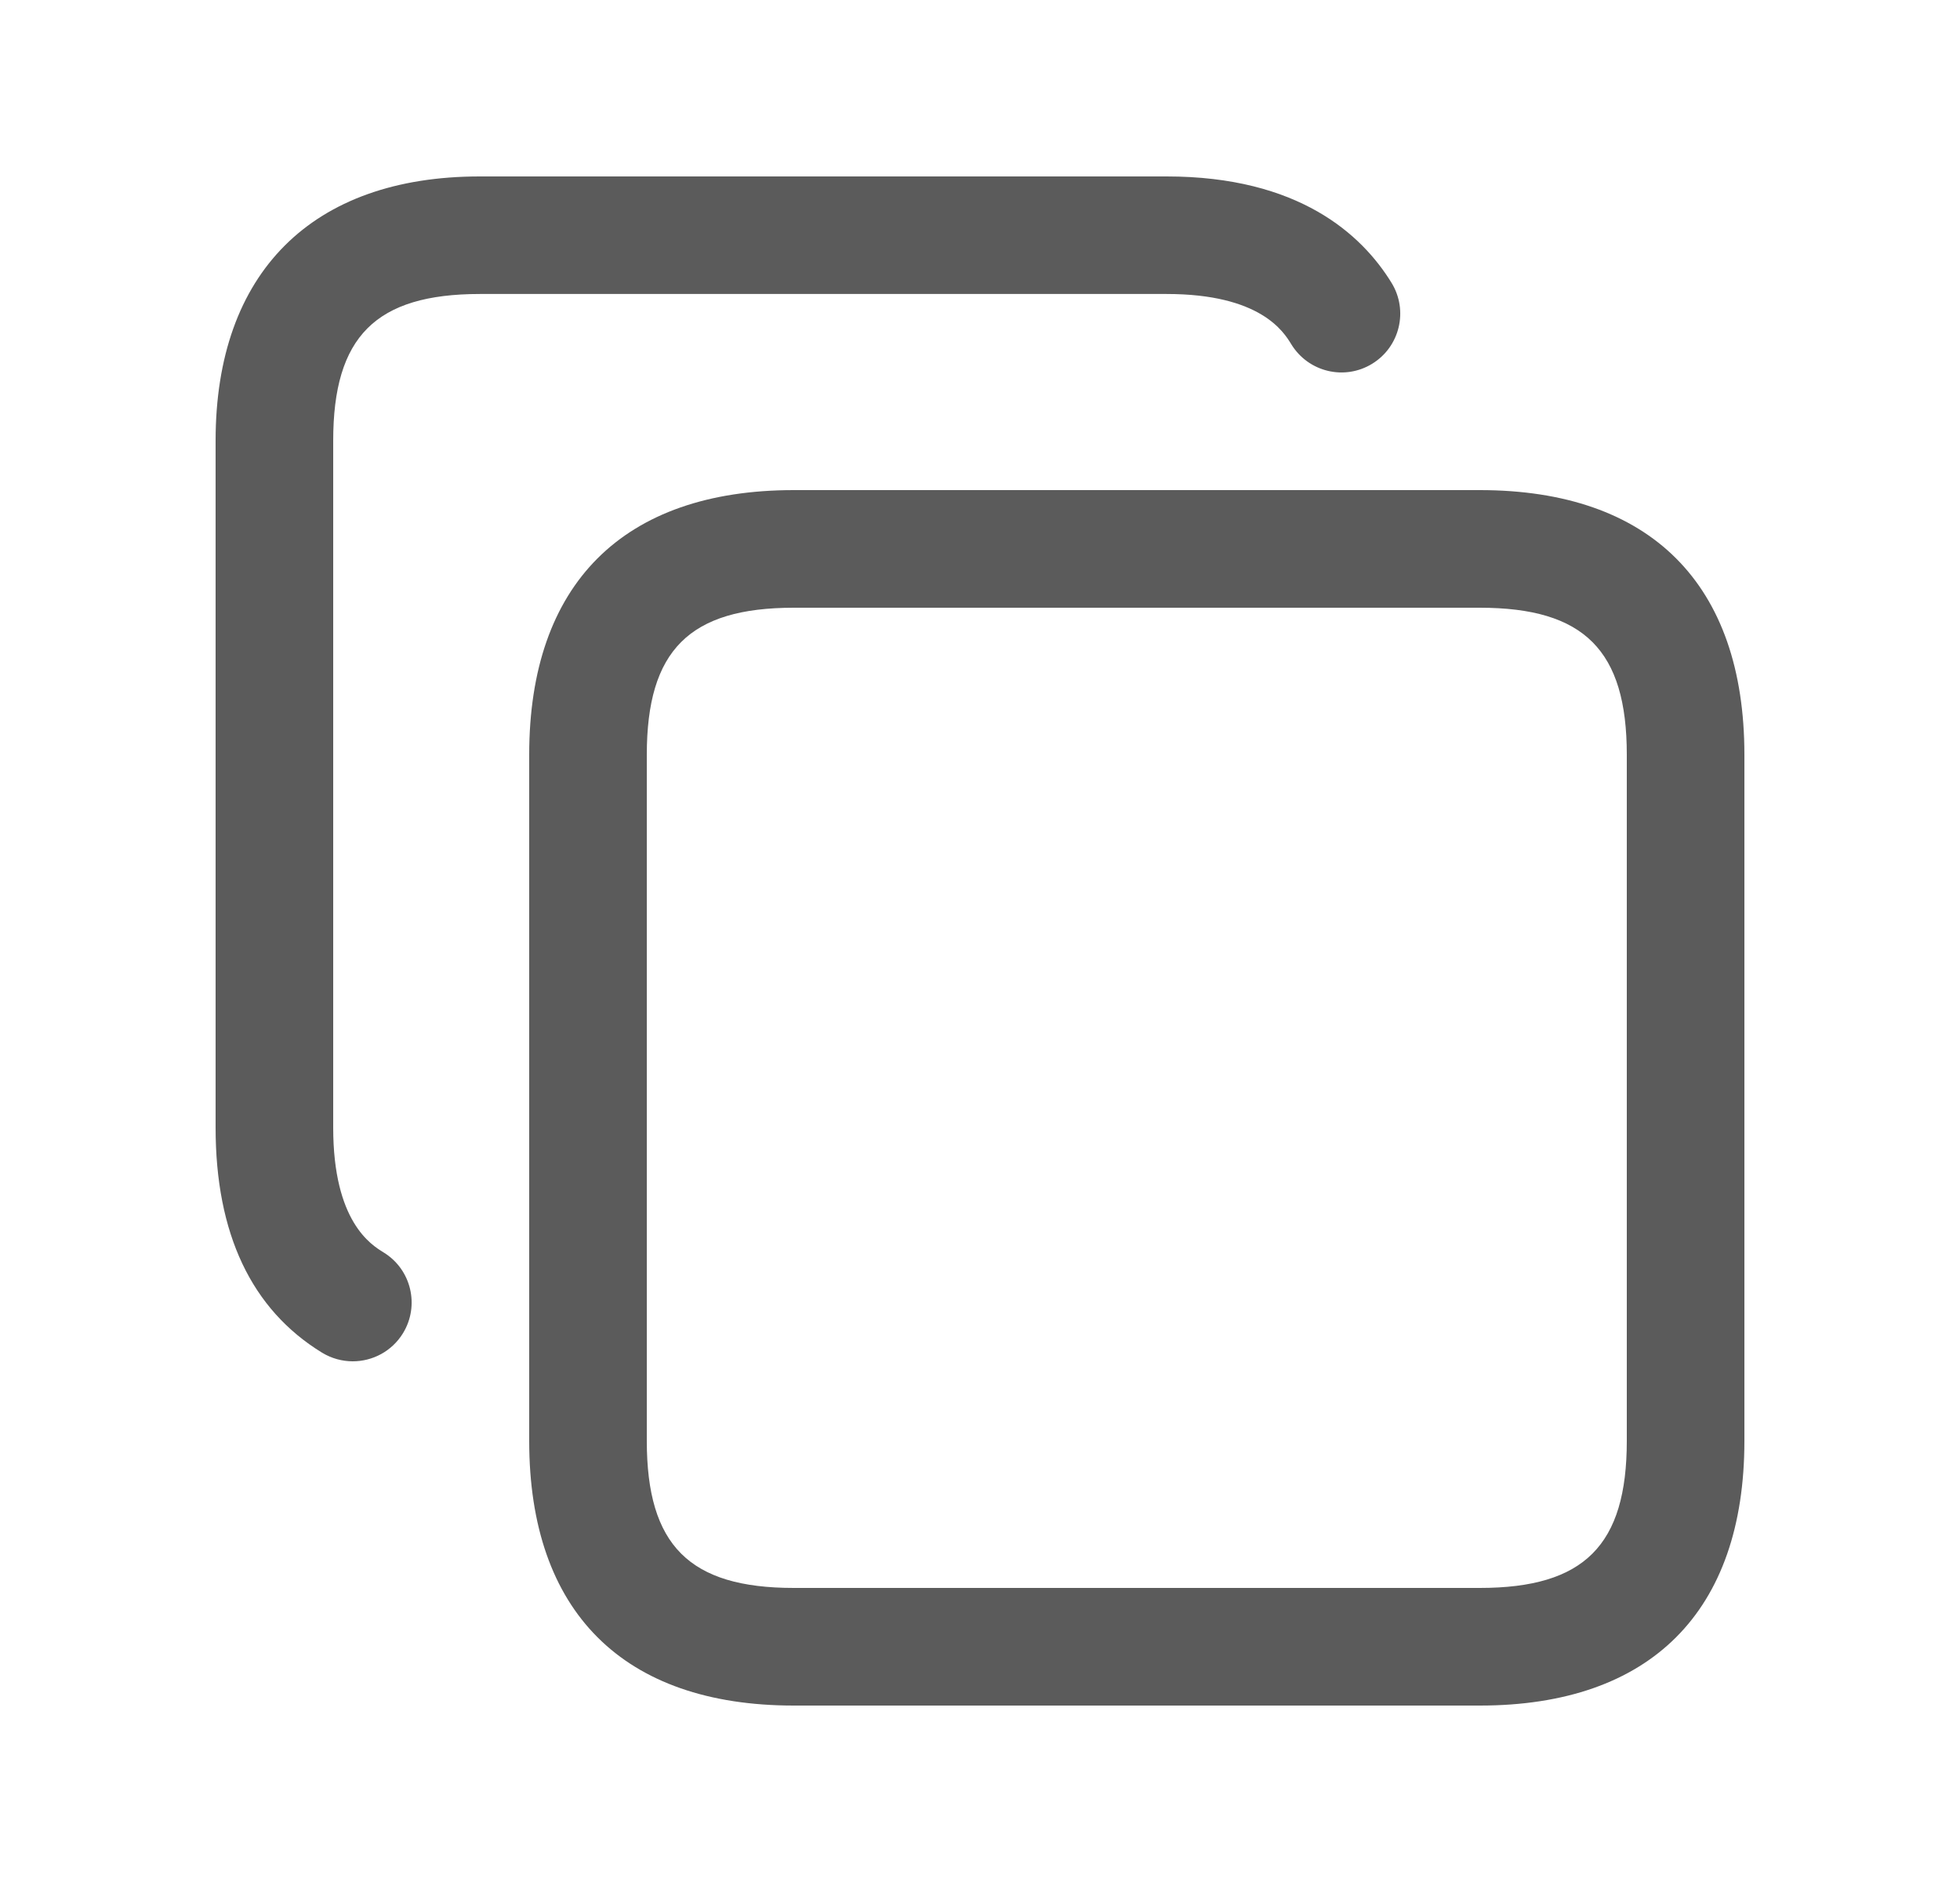 <svg width="25" height="24" viewBox="0 0 25 24" fill="none" xmlns="http://www.w3.org/2000/svg">
<path d="M18.875 6.25H10.125C7.948 6.25 6.75 7.448 6.75 9.625V18.375C6.75 20.552 7.948 21.75 10.125 21.75H18.875C21.052 21.75 22.25 20.552 22.25 18.375V9.625C22.25 7.448 21.052 6.25 18.875 6.25ZM20.75 18.375C20.75 19.707 20.207 20.25 18.875 20.25H10.125C8.793 20.25 8.25 19.707 8.25 18.375V9.625C8.25 8.293 8.793 7.75 10.125 7.75H18.875C20.207 7.75 20.75 8.293 20.75 9.625V18.375ZM4.25 5.62V14.38C4.25 15.578 4.733 15.873 4.892 15.971C5.246 16.187 5.356 16.649 5.14 17.002C4.998 17.233 4.752 17.36 4.499 17.36C4.366 17.36 4.23 17.324 4.108 17.25C3.207 16.698 2.75 15.733 2.75 14.38V5.62C2.75 3.478 3.979 2.25 6.12 2.25H14.88C16.565 2.25 17.37 2.989 17.75 3.608C17.966 3.961 17.855 4.423 17.502 4.639C17.148 4.856 16.688 4.744 16.471 4.391C16.374 4.232 16.078 3.749 14.88 3.749H6.12C4.792 3.75 4.25 4.292 4.25 5.62Z" fill="#5B5B5B"/>
</svg>
